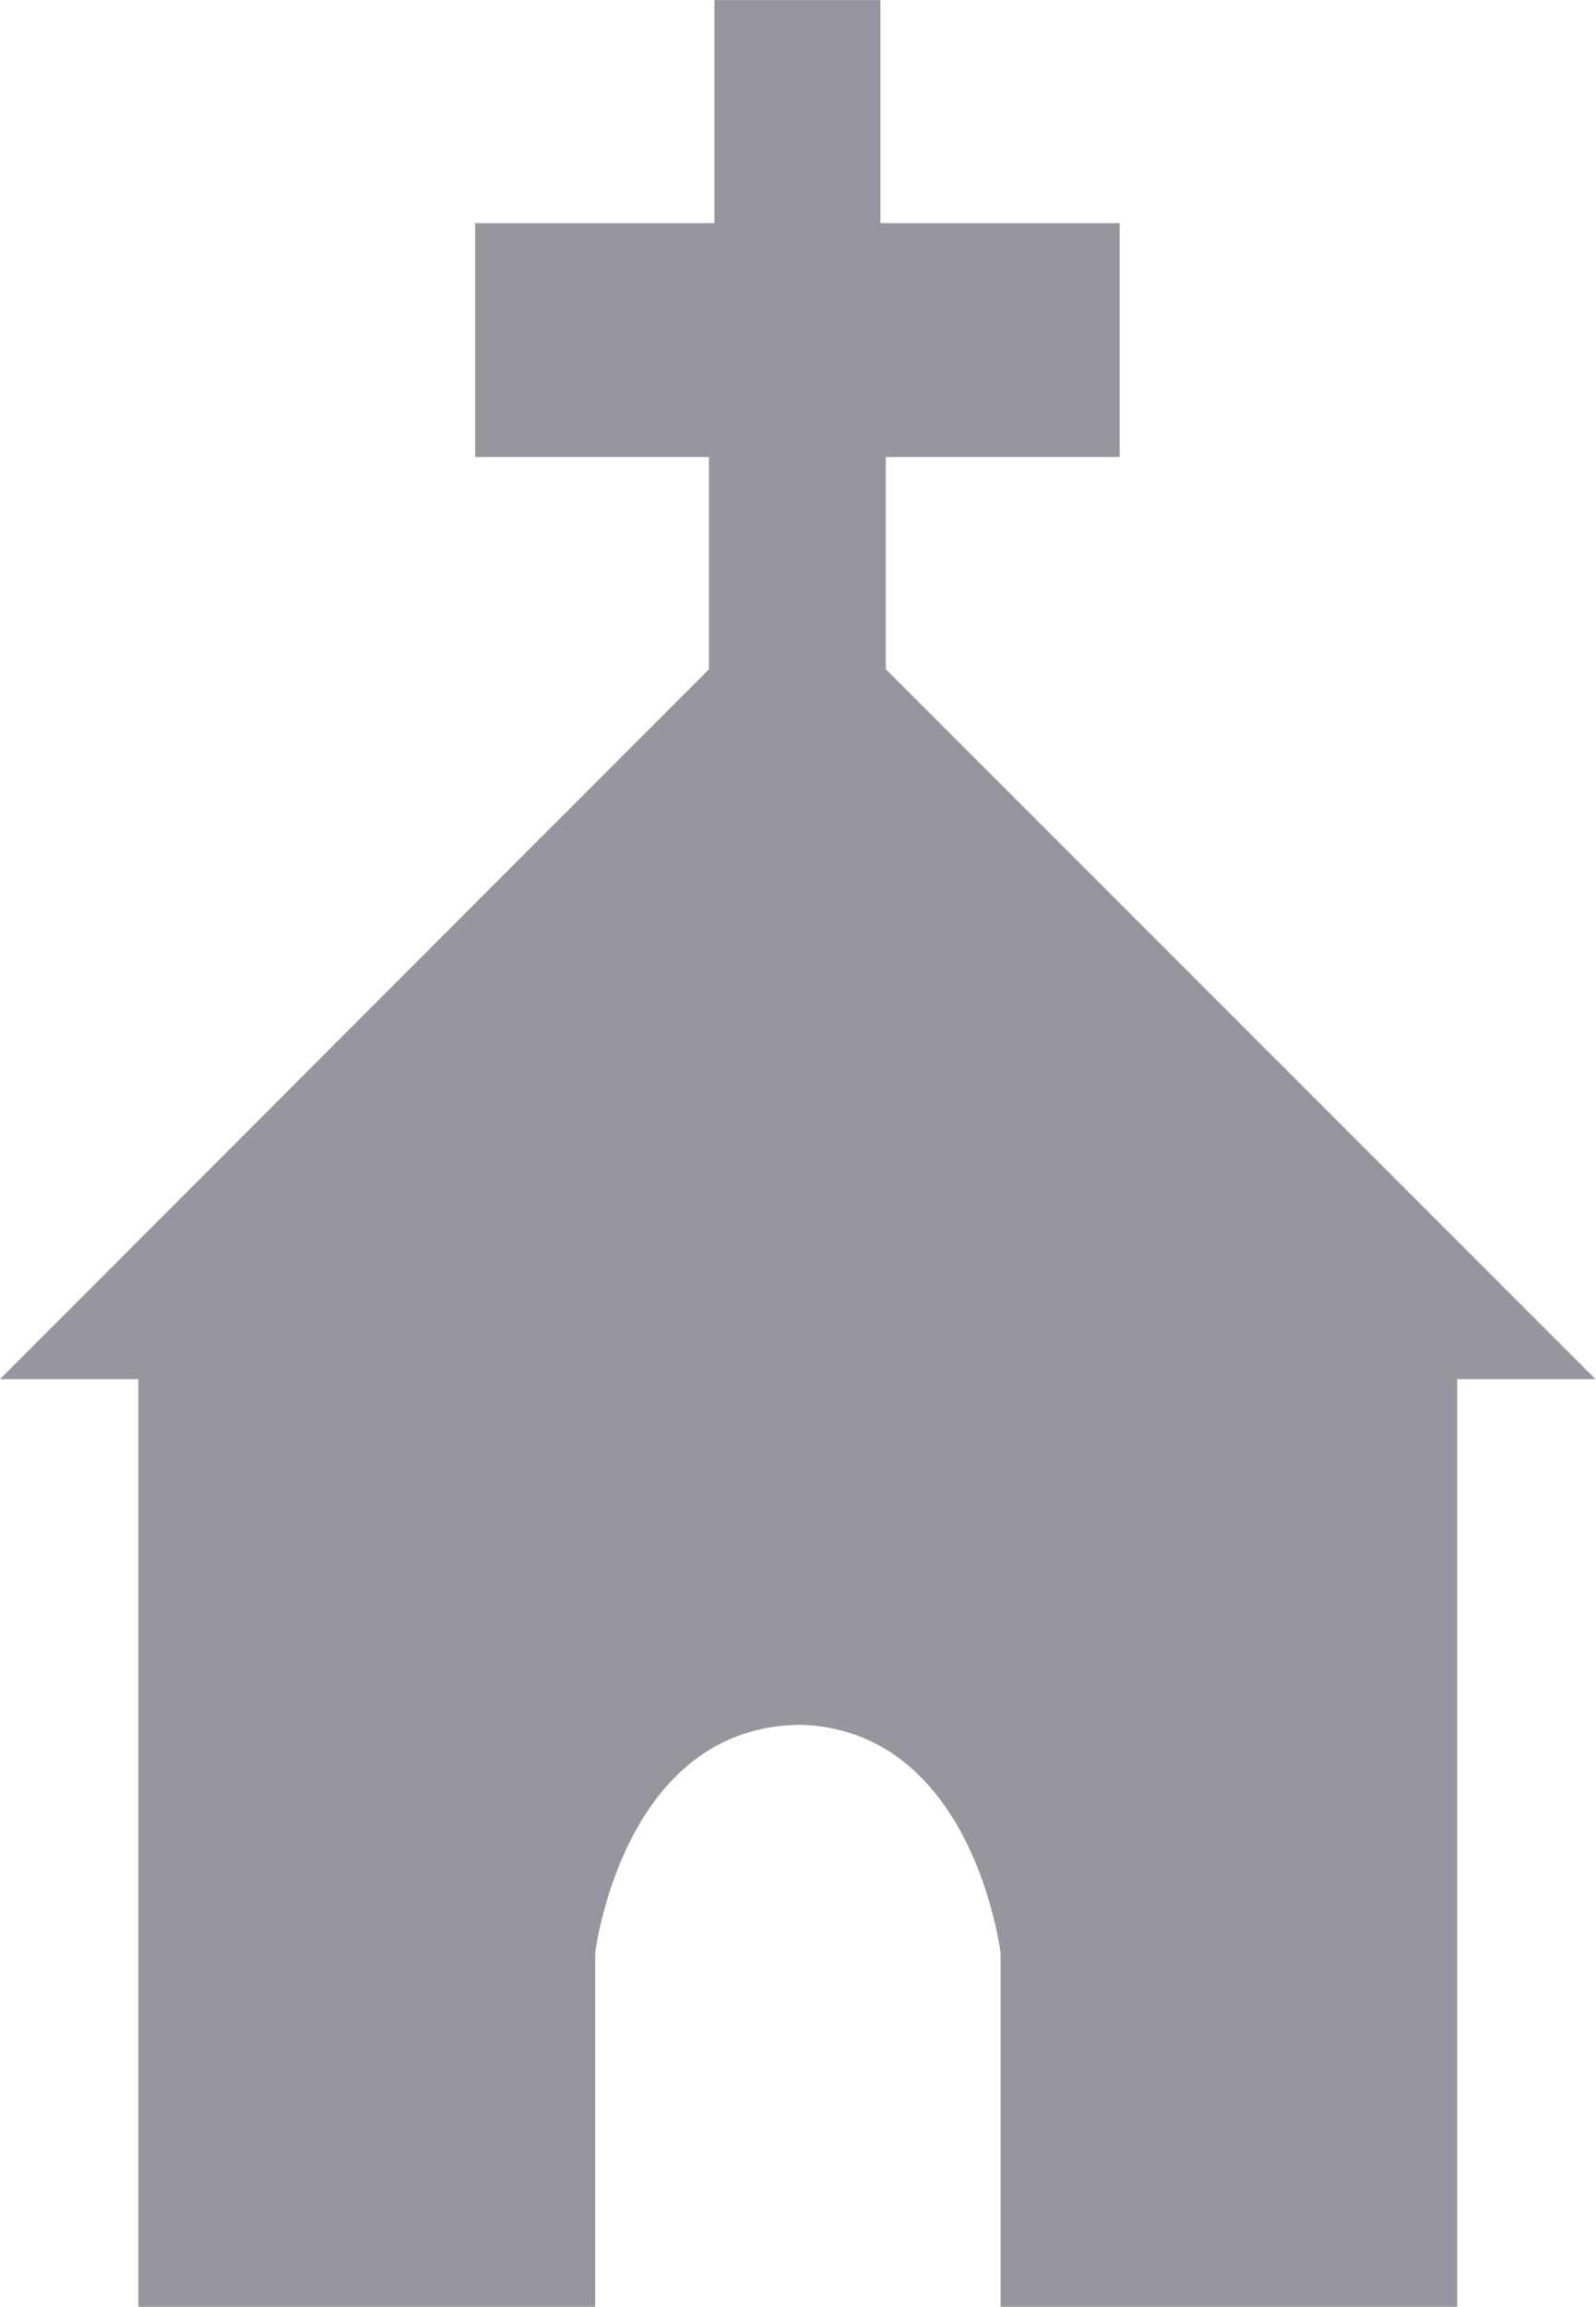 <svg xmlns="http://www.w3.org/2000/svg" width="17.305" height="25" viewBox="0 0 17.305 25">
  <path id="Path_95" data-name="Path 95" d="M455.608,1244.222c1.946,0,2.241,2.476,2.241,2.476v3.833H462.8v-10.053h1.5l-7.695-7.694v-2.3h2.535v-2.535h-2.594v-2.417h-1.8v2.417h-2.594v2.535h2.535v2.3L447,1240.478h1.5v10.053h4.953V1246.7s.295-2.476,2.241-2.476Z" transform="translate(-447 -1225.531)" fill="#96979e"/>
</svg>
